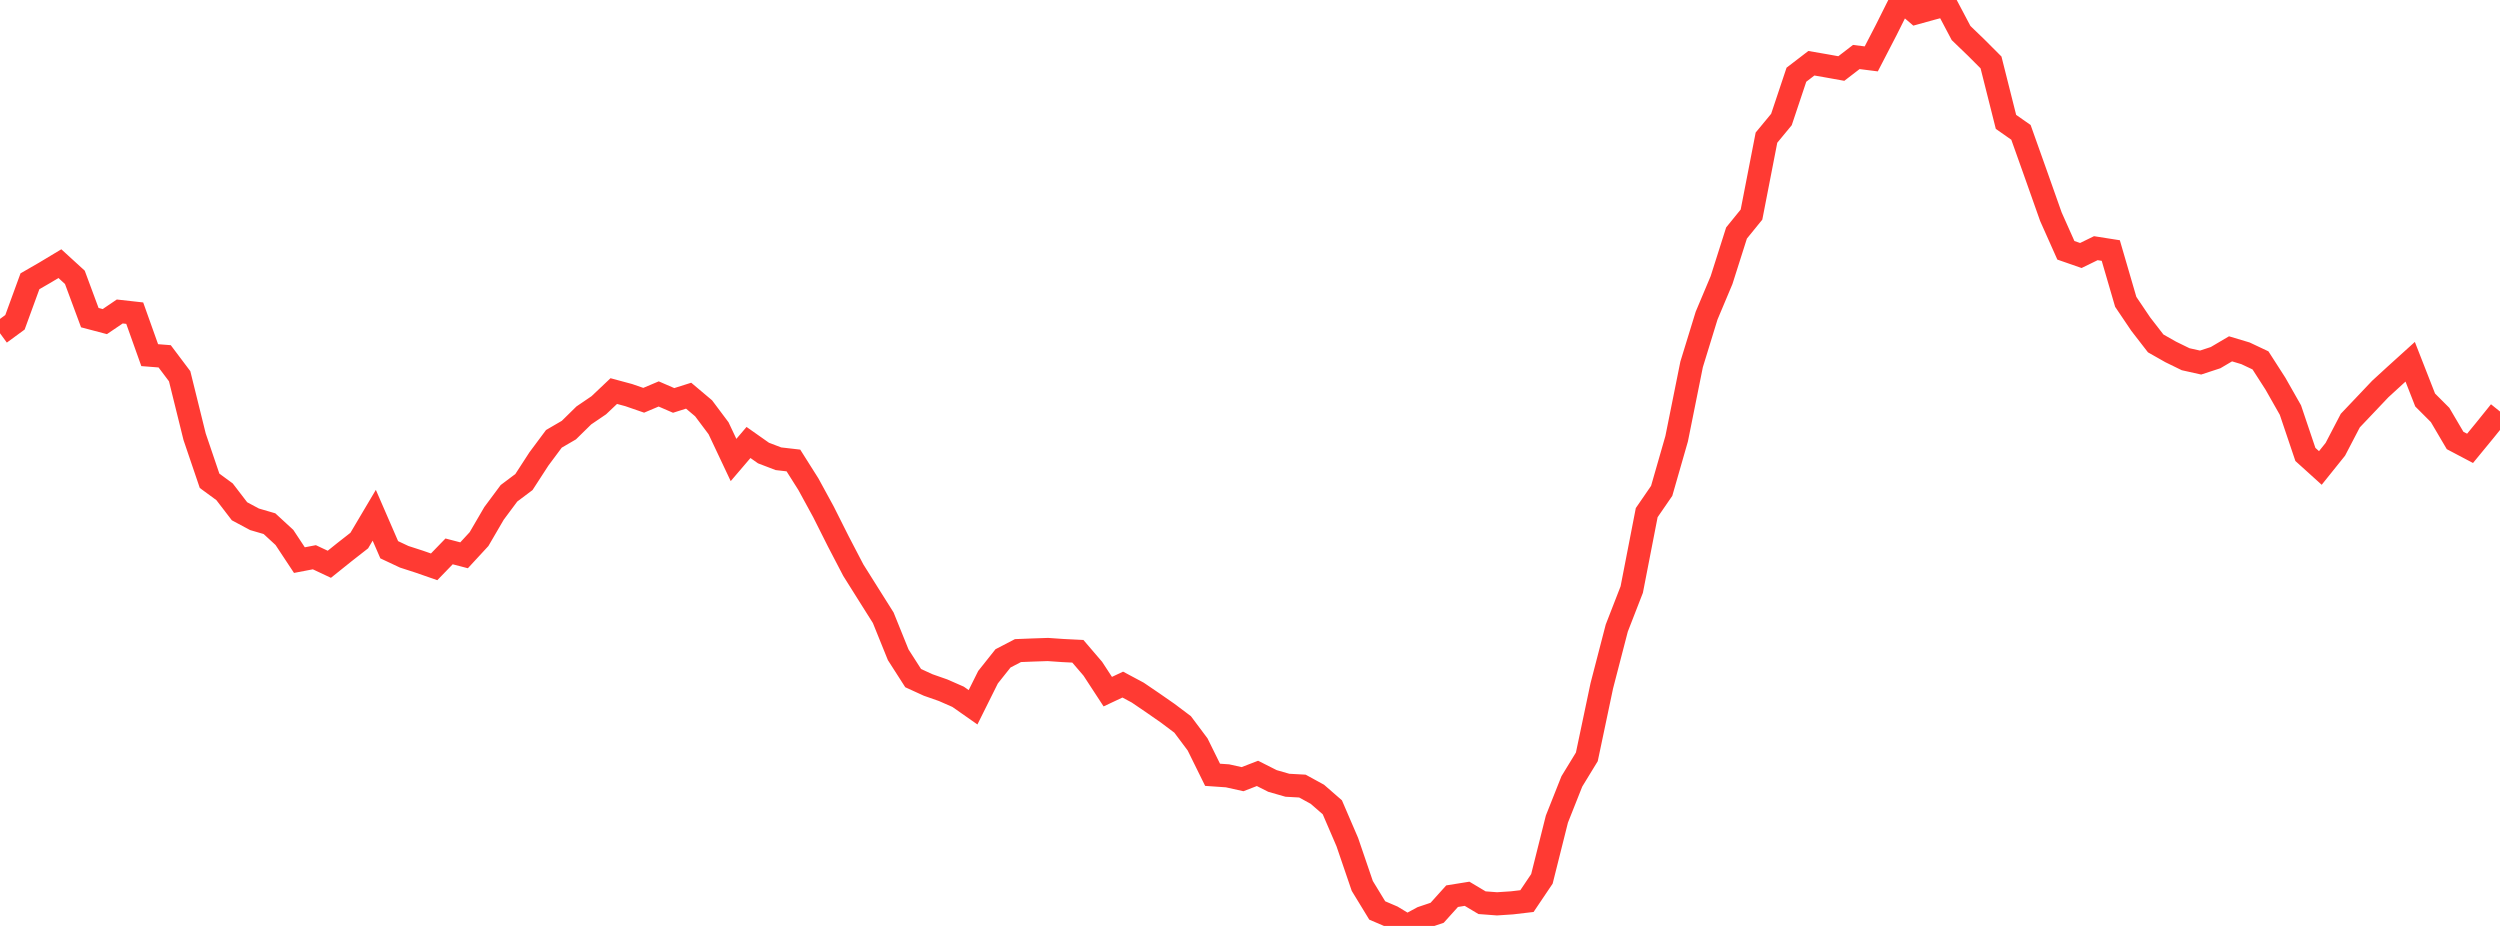 <?xml version="1.0" standalone="no"?>
<!DOCTYPE svg PUBLIC "-//W3C//DTD SVG 1.1//EN" "http://www.w3.org/Graphics/SVG/1.1/DTD/svg11.dtd">

<svg width="135" height="50" viewBox="0 0 135 50" preserveAspectRatio="none" 
  xmlns="http://www.w3.org/2000/svg"
  xmlns:xlink="http://www.w3.org/1999/xlink">


<polyline points="0.0, 17.996 0.808, 17.404 1.617, 15.189 2.425, 14.723 3.234, 14.237 4.042, 14.975 4.85, 17.153 5.659, 17.367 6.467, 16.82 7.275, 16.91 8.084, 19.178 8.892, 19.241 9.701, 20.317 10.509, 23.584 11.317, 25.963 12.126, 26.556 12.934, 27.609 13.743, 28.042 14.551, 28.278 15.359, 29.022 16.168, 30.246 16.976, 30.091 17.784, 30.471 18.593, 29.822 19.401, 29.19 20.21, 27.824 21.018, 29.686 21.826, 30.066 22.635, 30.328 23.443, 30.609 24.251, 29.775 25.06, 29.986 25.868, 29.111 26.677, 27.723 27.485, 26.637 28.293, 26.03 29.102, 24.782 29.91, 23.697 30.719, 23.226 31.527, 22.433 32.335, 21.884 33.144, 21.118 33.952, 21.336 34.76, 21.615 35.569, 21.273 36.377, 21.623 37.186, 21.367 37.994, 22.048 38.802, 23.126 39.611, 24.84 40.419, 23.894 41.228, 24.464 42.036, 24.773 42.844, 24.866 43.653, 26.147 44.461, 27.628 45.269, 29.236 46.078, 30.788 46.886, 32.074 47.695, 33.359 48.503, 35.358 49.311, 36.619 50.12, 36.989 50.928, 37.272 51.737, 37.627 52.545, 38.193 53.353, 36.57 54.162, 35.552 54.97, 35.132 55.778, 35.1 56.587, 35.073 57.395, 35.129 58.204, 35.169 59.012, 36.112 59.82, 37.349 60.629, 36.968 61.437, 37.4 62.246, 37.95 63.054, 38.512 63.862, 39.119 64.671, 40.2 65.479, 41.839 66.287, 41.895 67.096, 42.075 67.904, 41.763 68.713, 42.172 69.521, 42.404 70.329, 42.448 71.138, 42.891 71.946, 43.594 72.754, 45.472 73.563, 47.84 74.371, 49.165 75.18, 49.511 75.988, 50.0 76.796, 49.563 77.605, 49.291 78.413, 48.394 79.222, 48.264 80.03, 48.746 80.838, 48.807 81.647, 48.754 82.455, 48.659 83.263, 47.459 84.072, 44.232 84.88, 42.196 85.689, 40.871 86.497, 37.034 87.305, 33.918 88.114, 31.837 88.922, 27.683 89.731, 26.506 90.539, 23.692 91.347, 19.676 92.156, 17.045 92.964, 15.125 93.772, 12.583 94.581, 11.587 95.389, 7.433 96.198, 6.453 97.006, 4.035 97.814, 3.415 98.623, 3.555 99.431, 3.7 100.24, 3.078 101.048, 3.18 101.856, 1.619 102.665, 0.0 103.473, 0.693 104.281, 0.469 105.09, 0.254 105.898, 1.784 106.707, 2.563 107.515, 3.372 108.323, 6.581 109.132, 7.148 109.94, 9.417 110.749, 11.704 111.557, 13.516 112.365, 13.797 113.174, 13.402 113.982, 13.529 114.79, 16.3 115.599, 17.5 116.407, 18.544 117.216, 19.003 118.024, 19.398 118.832, 19.578 119.641, 19.313 120.449, 18.837 121.257, 19.079 122.066, 19.461 122.874, 20.719 123.683, 22.144 124.491, 24.54 125.299, 25.27 126.108, 24.262 126.916, 22.712 127.725, 21.86 128.533, 21.008 129.341, 20.267 130.15, 19.535 130.958, 21.6 131.766, 22.409 132.575, 23.785 133.383, 24.211 134.192, 23.226 135.0, 22.222" fill="none" stroke="#ff3a33" stroke-width="1.25"/>

</svg>